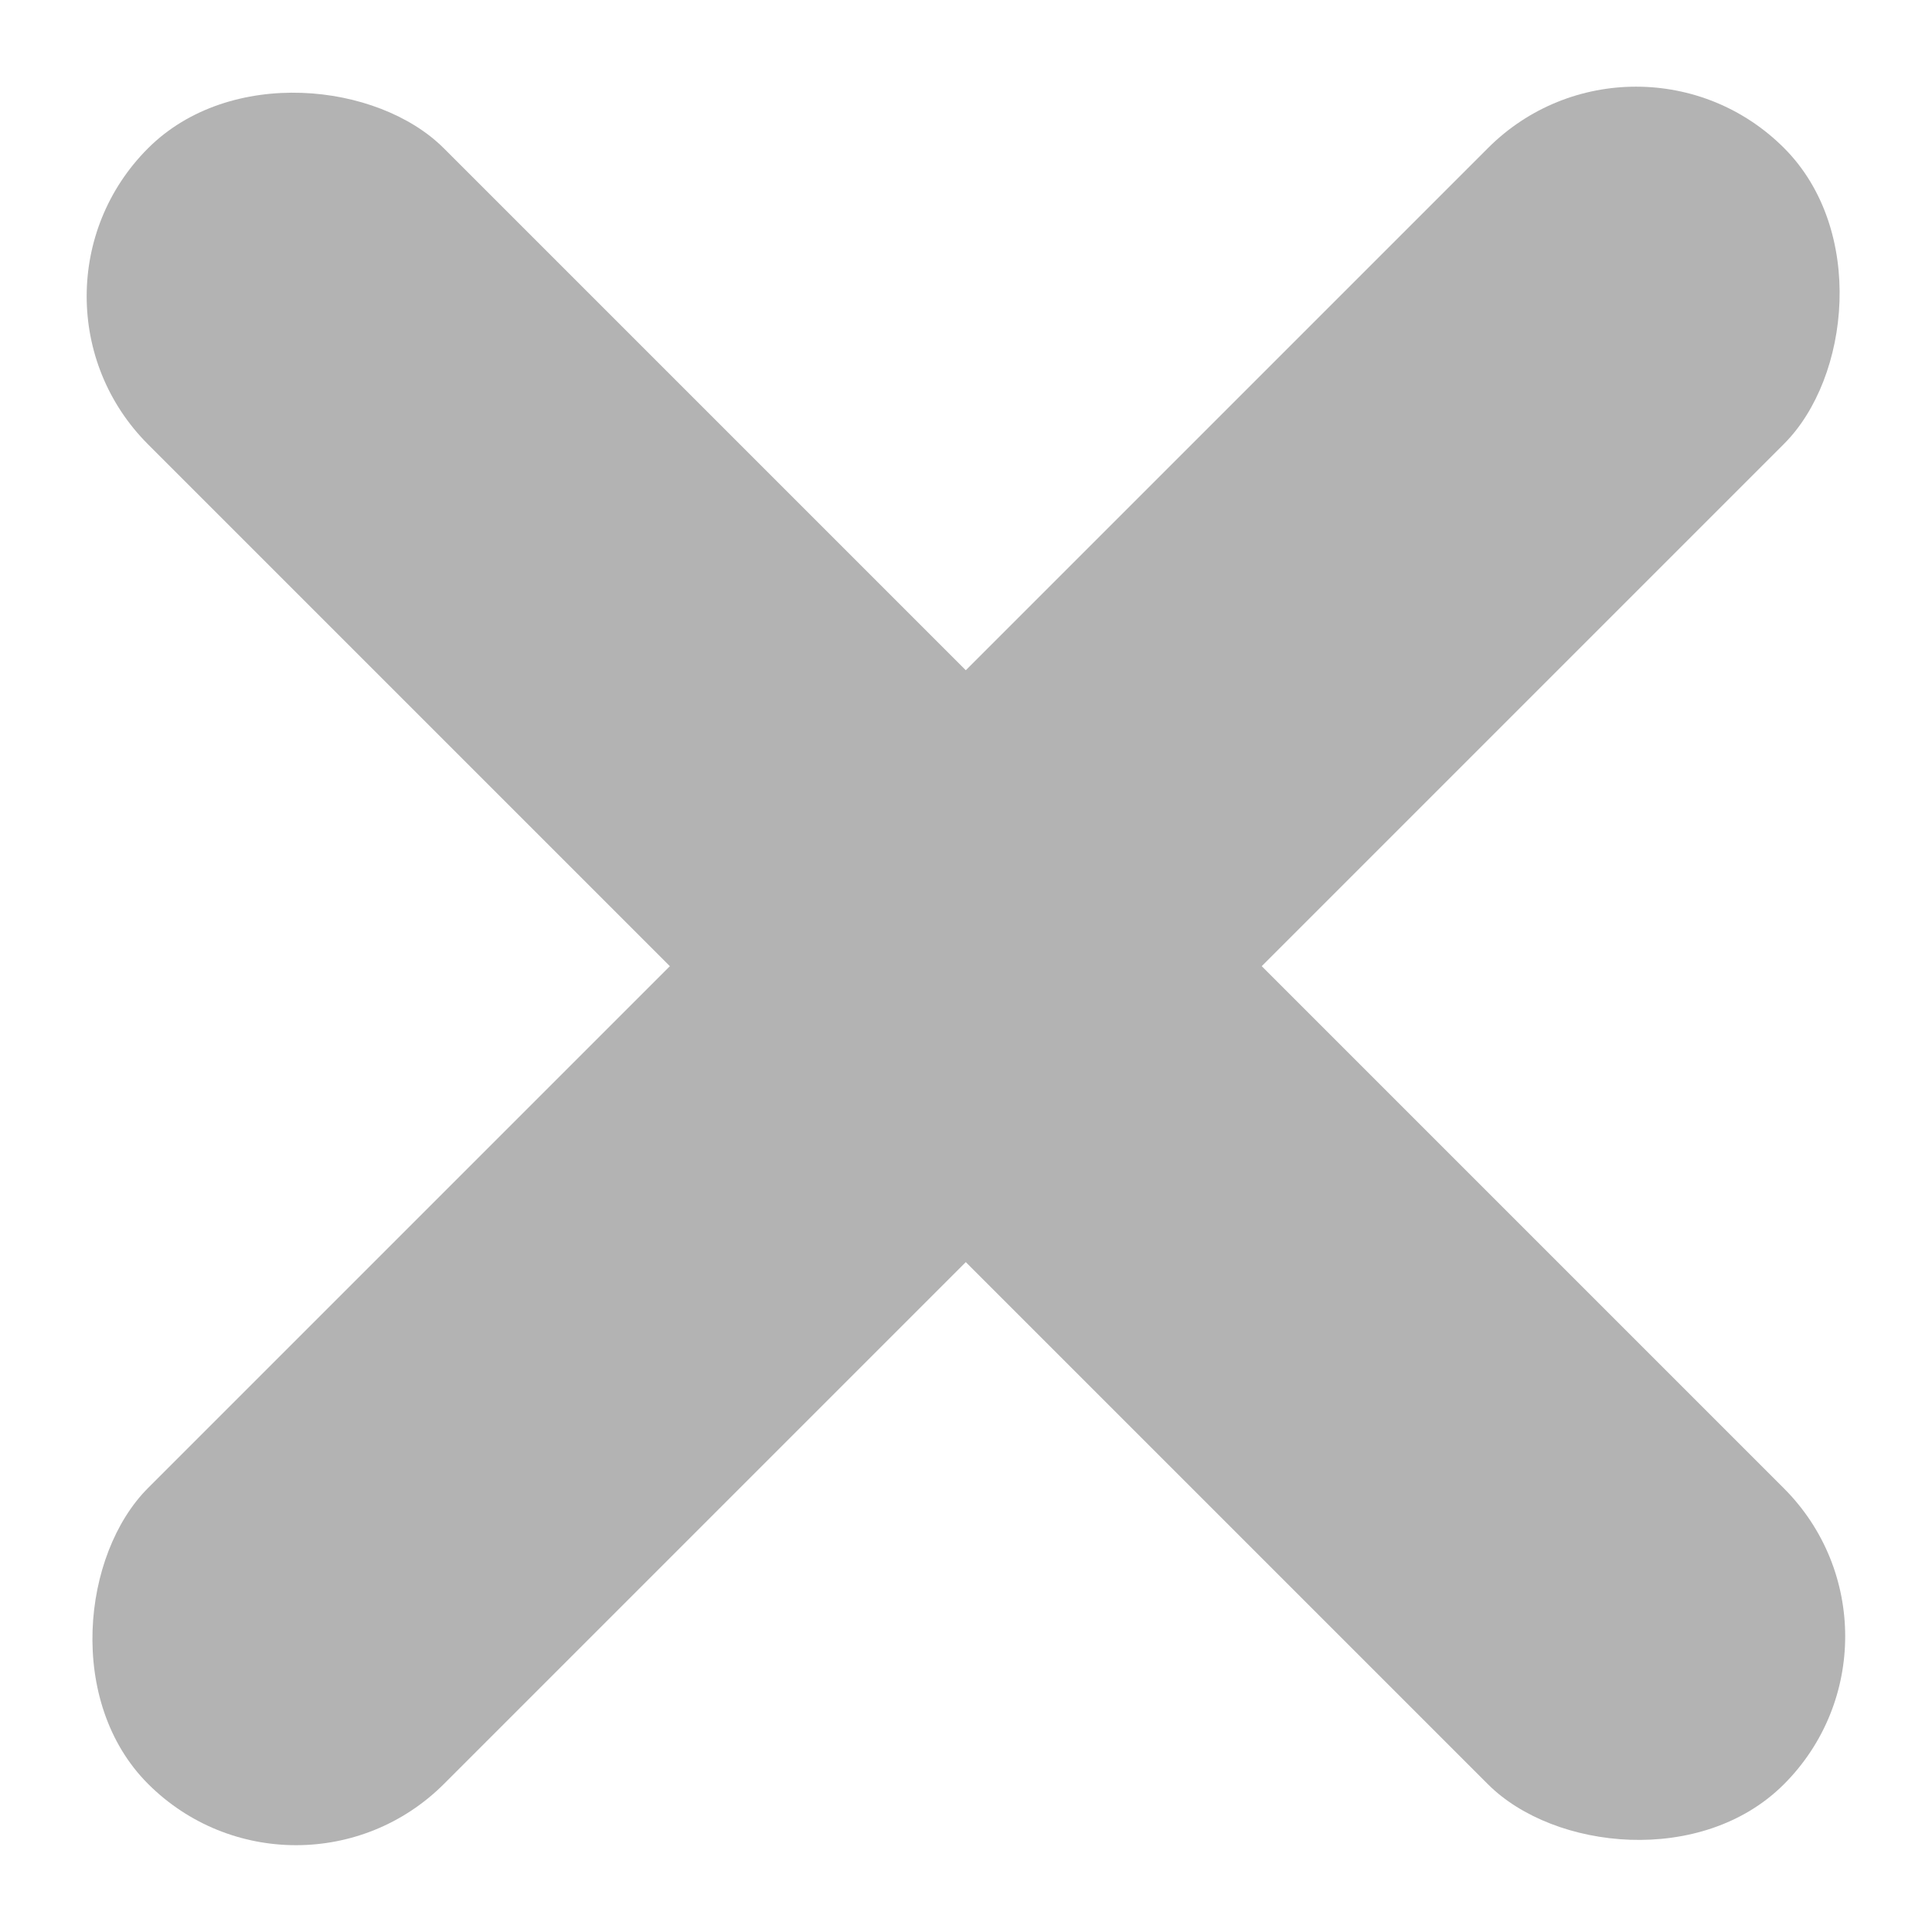 <svg xmlns="http://www.w3.org/2000/svg" width="14.071" height="14.073" viewBox="0 0 14.071 14.073">
  <defs>
    <style>
      .cls-1 {
        fill: #b3b3b3;
      }
    </style>
  </defs>
  <g id="sales_cross" transform="translate(5.06 5.08)">
    <g id="_2189747150608" transform="translate(-5.06 -5.08)">
      <rect id="Прямоугольник_16" data-name="Прямоугольник 16" class="cls-1" width="3.048" height="16.85" rx="1.524" transform="translate(0 2.158) rotate(-45)"/>
      <rect id="Прямоугольник_17" data-name="Прямоугольник 17" class="cls-1" width="3.048" height="16.85" rx="1.524" transform="translate(2.156 14.07) rotate(-135)"/>
    </g>
  </g>
</svg>
